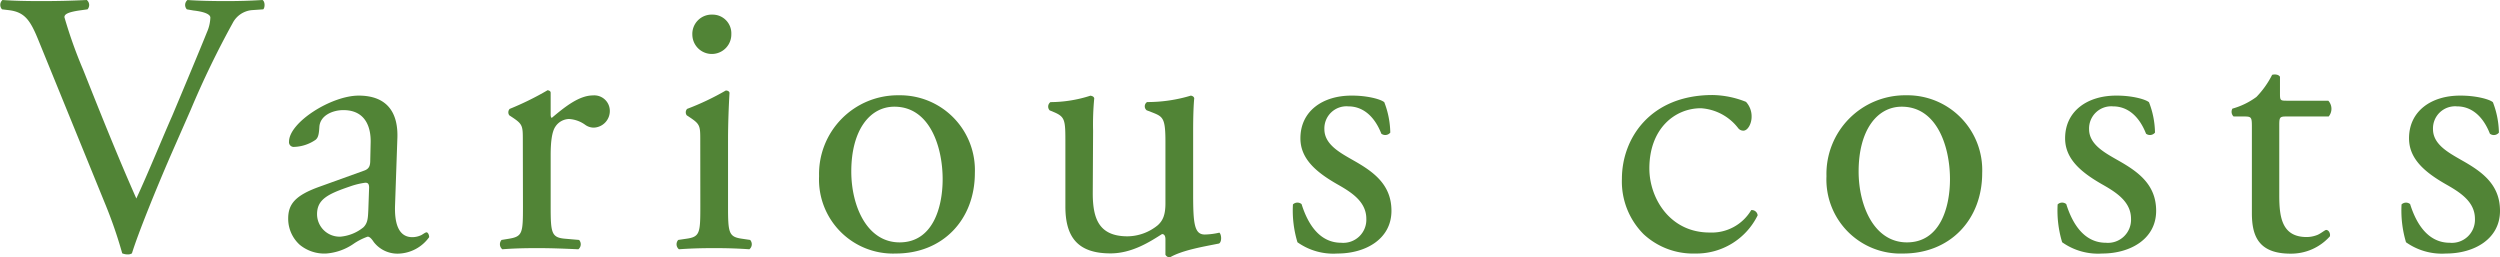 <svg xmlns="http://www.w3.org/2000/svg" width="388.03" height="39.93" viewBox="0 0 388.03 39.93">
  <g>
    <path d="M6,6.33C4.69,3.08,3.82,1.86,1.32,1.57l-1-.12A1,1,0,0,1,.39,0c1.68.12,3.54.17,6,.17S11,.12,13.47,0a1,1,0,0,1,.11,1.45l-.87.12C10.5,1.86,10,2.21,10,2.67a71.32,71.32,0,0,0,2.9,8.14c2.68,6.74,5.35,13.43,8.26,20C22.94,27,25.38,21,26.72,18c1.68-4,4.41-10.52,5.4-13a6.13,6.13,0,0,0,.53-2.27c0-.4-.59-.87-2.62-1.1L29,1.45A1,1,0,0,1,29.1,0c1.63.12,3.84.17,6,.17,1.92,0,3.72-.05,5.64-.17.41.23.41,1.16.12,1.45l-1.74.12a3.73,3.73,0,0,0-3,2A140.39,140.39,0,0,0,29.62,17l-3.14,7.15c-2.32,5.35-5.05,12.09-6,15.17a1.14,1.14,0,0,1-.64.17,2.25,2.25,0,0,1-.87-.17,69.42,69.42,0,0,0-2.67-7.73Z" style="fill: #518436"/>
    <path d="M56.47,26.5c.87-.29,1-.81,1-1.68l.06-2.68c.06-2.15-.64-5.05-4.24-5.05-1.63,0-3.61.81-3.72,2.61-.06.93-.12,1.63-.59,2a6.22,6.22,0,0,1-3.31,1.1.73.73,0,0,1-.81-.81c0-3,6.57-7.15,10.81-7.15s6.22,2.44,6,6.8l-.35,10.11c-.11,2.68.41,5.06,2.68,5.06a3.26,3.26,0,0,0,1.45-.35c.29-.17.58-.4.76-.4s.4.34.4.75a6.09,6.09,0,0,1-4.88,2.56A4.65,4.65,0,0,1,58,37.55c-.23-.35-.58-.82-.93-.82a9.31,9.31,0,0,0-2.26,1.16,8.6,8.6,0,0,1-4.19,1.46A6,6,0,0,1,46.53,38a5.45,5.45,0,0,1-1.8-4.07c0-2.26,1.11-3.6,4.83-4.94Zm-3.6,10.23a6.57,6.57,0,0,0,3.54-1.45c.7-.7.7-1.51.76-2.73l.12-3.43c0-.64-.24-.76-.59-.76a11.68,11.68,0,0,0-2.38.58c-3.43,1.17-5.11,2-5.11,4.31A3.5,3.5,0,0,0,52.87,36.73Z" style="fill: #518436"/>
    <path d="M81.15,21.85c0-2.26,0-2.55-1.57-3.6l-.53-.35a.79.79,0,0,1,.06-1A45.54,45.54,0,0,0,85,14c.29.06.47.17.47.4v3.38c0,.29.06.46.17.52,2-1.69,4.24-3.49,6.4-3.49a2.41,2.41,0,0,1,2.61,2.33,2.58,2.58,0,0,1-2.5,2.67,2.27,2.27,0,0,1-1.28-.41,4.76,4.76,0,0,0-2.55-.93,2.61,2.61,0,0,0-2.1,1.16c-.58.82-.75,2.5-.75,4.48V32c0,4.19.11,4.89,2.32,5.06l2.09.18a1,1,0,0,1-.11,1.45c-2.73-.12-4.42-.18-6.45-.18s-3.84.06-5.35.18a1,1,0,0,1-.12-1.45l1.11-.18c2.15-.35,2.21-.87,2.21-5.06Z" style="fill: #518436"/>
    <path d="M108.69,21.85c0-2.26,0-2.55-1.57-3.6l-.53-.35a.79.79,0,0,1,.06-1,40.66,40.66,0,0,0,6-2.85c.29,0,.52.11.58.35-.12,2-.23,4.82-.23,7.2V32c0,4.19.11,4.77,2.21,5.06l1.22.18a1,1,0,0,1-.12,1.45c-1.74-.12-3.43-.18-5.46-.18s-3.84.06-5.47.18a1,1,0,0,1-.11-1.45l1.22-.18c2.15-.29,2.21-.87,2.21-5.06Zm4.82-16.56a3,3,0,0,1-6.05.12,3,3,0,0,1,3.14-3.14A2.9,2.9,0,0,1,113.51,5.29Z" style="fill: #518436"/>
    <path d="M151.31,26.85c0,7.27-5,12.5-12.26,12.5a11.49,11.49,0,0,1-11.92-12,12.22,12.22,0,0,1,12.38-12.56A11.61,11.61,0,0,1,151.31,26.85ZM138.82,16.56c-3.84,0-6.69,3.67-6.69,10.06,0,5.29,2.39,11,7.5,11s6.68-5.34,6.68-9.82C146.31,22.84,144.34,16.56,138.82,16.56Z" style="fill: #518436"/>
    <path d="M169.61,30c0,4,1,6.68,5.41,6.68a7.52,7.52,0,0,0,4.7-1.74c.76-.7,1.17-1.57,1.17-3.37V22c0-3.78-.41-3.9-2.15-4.59l-.76-.29a.79.79,0,0,1,.06-1.28,23.34,23.34,0,0,0,6.8-1c.29.06.46.18.52.41-.11,1.1-.17,2.9-.17,5.05v9.77c0,4.59.17,6.33,1.8,6.33a10.69,10.69,0,0,0,2.27-.29c.35.29.4,1.46-.06,1.69-2.27.46-5.64,1-7.62,2.15a.79.79,0,0,1-.69-.41V37.14c0-.52-.18-.81-.53-.81-1.74,1.1-4.59,3-8,3-5.11,0-7-2.56-7-7.27v-9.7c0-3.67,0-4.19-1.74-4.94l-.7-.29a.86.86,0,0,1,.12-1.28,20.35,20.35,0,0,0,6.21-1c.35.06.53.18.59.41a42.41,42.41,0,0,0-.18,5.05Z" style="fill: #518436"/>
    <path d="M214.86,15.87a13.66,13.66,0,0,1,.93,4.71,1,1,0,0,1-1.39.17c-1-2.56-2.74-4.24-5.12-4.24a3.43,3.43,0,0,0-3.72,3.54c0,2.38,2.44,3.66,4.48,4.83,3.08,1.74,5.93,3.72,5.93,7.84,0,4.42-4.07,6.63-8.37,6.63a9.61,9.61,0,0,1-6.22-1.75,17,17,0,0,1-.7-5.87,1,1,0,0,1,1.34-.05c1,3.19,2.84,6,6.16,6a3.58,3.58,0,0,0,3.89-3.72c0-2.67-2.32-4.12-4.47-5.34-3.37-1.92-5.76-4-5.76-7.15,0-4.25,3.49-6.63,7.91-6.63C212.19,14.82,214.34,15.4,214.86,15.87Z" style="fill: #518436"/>
    <path d="M271,15.81a3.32,3.32,0,0,1,.87,2.32c0,1.05-.58,2.15-1.28,2.15a1,1,0,0,1-.81-.4A7.93,7.93,0,0,0,264,16.8c-4.07,0-8,3.19-8,9.35,0,4.54,3.13,9.94,9.35,9.94a7.12,7.12,0,0,0,6.46-3.48.91.91,0,0,1,1,.81,10.59,10.59,0,0,1-9.7,5.93,11.28,11.28,0,0,1-8-3,11.57,11.57,0,0,1-3.37-8.6c0-6.28,4.42-13,14.07-13A14.46,14.46,0,0,1,271,15.81Z" style="fill: #518436"/>
    <path d="M307.66,26.85c0,7.27-5,12.5-12.26,12.5a11.49,11.49,0,0,1-11.91-12,12.21,12.21,0,0,1,12.37-12.56A11.61,11.61,0,0,1,307.66,26.85ZM295.17,16.56c-3.84,0-6.69,3.67-6.69,10.06,0,5.29,2.39,11,7.5,11s6.68-5.34,6.68-9.82C302.66,22.84,300.69,16.56,295.17,16.56Z" style="fill: #518436"/>
    <path d="M333.55,15.87a13.43,13.43,0,0,1,.93,4.71,1,1,0,0,1-1.39.17c-1-2.56-2.73-4.24-5.12-4.24a3.44,3.44,0,0,0-3.72,3.54c0,2.38,2.44,3.66,4.48,4.83,3.08,1.74,5.93,3.72,5.93,7.84,0,4.42-4.07,6.63-8.37,6.63a9.62,9.62,0,0,1-6.22-1.75,17,17,0,0,1-.7-5.87,1,1,0,0,1,1.34-.05c1,3.19,2.85,6,6.16,6a3.58,3.58,0,0,0,3.89-3.72c0-2.67-2.32-4.12-4.47-5.34-3.37-1.92-5.76-4-5.76-7.15,0-4.25,3.49-6.63,7.91-6.63C330.88,14.82,333,15.4,333.55,15.87Z" style="fill: #518436"/>
    <path d="M354.82,18.08c-1,0-1.05.17-1.05,1.39V30.34c0,3.37.41,6.45,4.25,6.45a4.57,4.57,0,0,0,1.57-.29c.52-.17,1.27-.81,1.45-.81.46,0,.7.64.58,1a8.06,8.06,0,0,1-6.1,2.68c-5,0-6-2.79-6-6.28V19.76c0-1.57-.05-1.68-1.22-1.68h-1.62a1,1,0,0,1-.18-1.22,11.46,11.46,0,0,0,3.72-1.81,13.94,13.94,0,0,0,2.44-3.43c.29-.11,1-.11,1.22.3v2.61c0,1.05.06,1.1,1.05,1.1h6.45a1.87,1.87,0,0,1,.06,2.45Z" style="fill: #518436"/>
    <path d="M386.93,15.87a13.66,13.66,0,0,1,.93,4.71,1,1,0,0,1-1.4.17c-1-2.56-2.73-4.24-5.11-4.24a3.43,3.43,0,0,0-3.72,3.54c0,2.38,2.44,3.66,4.47,4.83,3.09,1.74,5.93,3.72,5.93,7.84,0,4.42-4.07,6.63-8.37,6.63a9.64,9.64,0,0,1-6.22-1.75,17.31,17.31,0,0,1-.69-5.87,1,1,0,0,1,1.33-.05c1,3.19,2.85,6,6.16,6a3.58,3.58,0,0,0,3.9-3.72c0-2.67-2.33-4.12-4.48-5.34-3.37-1.92-5.75-4-5.75-7.15,0-4.25,3.49-6.63,7.9-6.63C384.25,14.82,386.41,15.4,386.93,15.87Z" style="fill: #518436"/>
  </g>
</svg>
